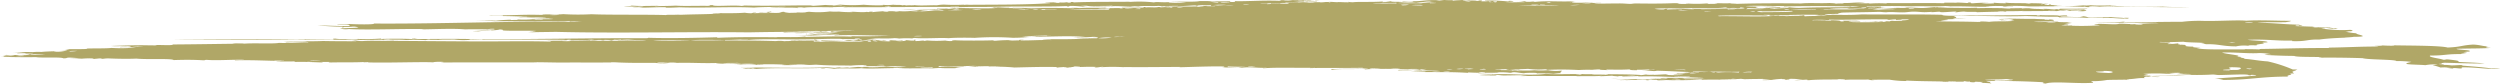 <svg xmlns="http://www.w3.org/2000/svg" width="537.084" height="17.963" viewBox="0 0 537.084 17.963">
  <path id="Pfad_1572" data-name="Pfad 1572" d="M402.256,574.546c2.351.052,5.492.094,7.178.047.951.222,5.407-.07,5.883.26,1.072.009.387-.175,1.571-.153.847.044,1.492.111,2.413.146a10.766,10.766,0,0,1,2.666.055c-.352,0-.238.053-.527.061a45.662,45.662,0,0,0-4.779.008c1.929,0,4.394.067,6.108-.01a4.989,4.989,0,0,1-.8-.029c.779.006.807-.069,1.587-.063.177.066-.74.1.275.09a9.755,9.755,0,0,1,1.052-.092c1.741.086,4.417.131,6.119.049,2.437.246,7.528-.084,8.013.316,2.138-.072,4.32-.087,6.384.049.5,0,.171-.1.785-.091,2.144.178,5.381-.09,7.969-.014-.153.12-2.664-.025-1.845.123,3.771-.124,6.888.113,9.848.1-.089.07-1.161.031-1.05.123.826-.009,2.626.043,3.72-.007.091.04.387.057.284.119,1.961-.073,3.671.055,5.86.11.356-.069-.7-.111-.016-.12l1.593,0c-.339.04-.335.112.284.119,2.265-.054,5.069.02,7.16-.1-.782.112.692.026.8.028.041,0-.036.059.006.06,4.054.136,12.2-.167,14.083,0-.458-.068,1.155-.193,2.115-.093.2.081-.519.061-.517.121,6.426-.065,13.487-.007,20.986-.037a2.654,2.654,0,0,1-.536-.029c3.52.033,5.018.116,7.978.046,2.657.046,7.623,0,9.035.014-.239-.017-1.524-.06-.808-.089,2.869.19,5.327.181,9.32.164a11.7,11.7,0,0,0,3.189-.005,8.471,8.471,0,0,0-1.585.062c-.341-.041-1.4,0-1.081-.118,1.357,0,5.591-.04,3.468.084,4.1-.115,5.386.1,9.035.014.694.289,5.645.042,5.339.2a20.69,20.69,0,0,1,3.464.054c-2.287.081-3.881.027-5.3.1a11.5,11.5,0,0,1,1.868.057,21.784,21.784,0,0,1,3.455-.006c-.06-.133,1.073-.02,1.326,0,.316-.1-.863-.022-.547-.12,1.729-.053,3.846-.011,5.591.081a6.446,6.446,0,0,0-1.055.062,24.209,24.209,0,0,0,3.446-.066c-.554-.017-1.741.04-1.864-.027,1.914-.055,3.31-.021,4.525.052-.35,0-1.924,0-1.06.032,1.239.027,1.6-.042,2.383-.064,2.7.213,4.633.133,7.467.2a26.6,26.6,0,0,1,3.174-.1c0,.042.135.066.279.089.089.079-1.029.026-.783.122,1.082.006,3.485-.047,5.061.081a23.486,23.486,0,0,1,4.257.053c-1.853.03-3.479.067-4.514.008-.277.1-5.481-.048-5.032.128a4.24,4.24,0,0,0-1.074-.088c-.378.048-1.2.092-1.835.183.1-.214-1.579.1-1.87-.086a5.094,5.094,0,0,0-1.053.092c-.718-.028-1.045-.1-1.875-.117-6.015.239-12.888-.018-18.857.063,1.343.027,3.029.013,3.736.113a10.988,10.988,0,0,0-1.593,0c.469.027,1.326.008,1.6.057-1.428.054-2.4-.1-2.928-.054,1.531.012-.057.113.015.12.526.05,1.323-.033,2.138.086.052-.057-.307-.066-.283-.12.545.008.532.08,1.077.089,3.66-.312,9.453-.039,13.789-.205.247.154,1.172.072,1.062,0a11.825,11.825,0,0,1,1.883.177c1.079-.2,4.337.012,5.829-.13,1.65.179,5.347-.035,7.172-.013-.208-.006-.311-.024-.273-.06a16.051,16.051,0,0,1,2.128.027,10.922,10.922,0,0,1-1.332-.028c1.935.211,4.969.039,7.721.107.406-.044,1.026-.065,1.58-.093.5.083,1.983.054,3.2.055a5.327,5.327,0,0,1,1.843-.124,42.2,42.2,0,0,0-5.6-.11c.916-.115-.559-.134.5-.211.781.166,5.007.04,6.123.079-.51-.011-1.146-.009-1.074-.088.8,0,2.264-.084,2.921-.005a13,13,0,0,1-1.86,0,15.055,15.055,0,0,0,2.153.207c.186-.093-.918-.035-.552-.149.269,0,.315-.025.529-.031.372.082,2.906.028,2.143.146a40.586,40.586,0,0,1,5.6.14c3.221-.075,5.753-.166,9.019-.106.052.045-.08.111.284.12.2-.067.917-.077,1.31-.122.093.1.718,0,.807.058-.374.008-.3.067-.519.091.614-.011,1.021,0,1.33.028.188-.093-.919-.035-.551-.149.661,0,.817-.049,1.321-.063,1.04.11,2.631-.089,4.521.023-.08.04-.372.057-.251.12.975-.012.921-.136,1.84-.154-.058.044-.431.052-.521.091a41.629,41.629,0,0,1,5.319.021c-.289-.006-.644-.048-.274-.059,4.3.05,7.969-.021,11.956-.021.03.033-.38.047.006.06,1.8-.029,10.972-.38,9.3-.017a2.825,2.825,0,0,1,.534.029,4.883,4.883,0,0,0-.791.032c.826.046,2.337-.048,3.444-.066.27.04.45.09.813.118,1.946-.213,3.317.112,5.316.021.091.079-1.027.026-.778.121,2.7-.25,7.323-.047,11.139-.139.1.08-1.492-.025-1.051.092,2.755-.088,7.95.007,11.416-.08-.8.093.986.04,1.079.118-2.312.2-4.826.027-7.946.194.152.043-.288.156.288.149.824-.28,4.142-.118,6.346-.221.121.047.839.025.549.119,2.043-.176,6.125-.14,9.292-.046.772-.133,2.6.016,3.976-.067a6.849,6.849,0,0,1-1.3.183c-.32-.079.8-.131-.281-.12-.32.221-3.783.078-4.495.158.683.006-.359.052.015.12,1.13-.085,2.168,0,3.174-.1.6.091,2.826.177,1.594,0,.93.172,3.046.03,4.013.172-2.895-.019-3.937.12-6.095.131,1.265.1,1.972.043,3.2.054.018.042-.116.066-.253.091,3.848.01,6.411-.025,9.323.164.036-.036-.06-.085.253-.09,1.719.12,4.886.062,6.65.047-.327,0-.631-.007-.54-.058a14.058,14.058,0,0,1,2.668.085c.612-.012.236-.132,1.046-.122.83.066,1.21.184,2.157.236-.851-.115,3.578-.184,2.4.026a30.543,30.543,0,0,1,3.731.083c.482-.055.88-.12,1.572-.152-.214-.287.341-.322.193-.541a9.741,9.741,0,0,1-2.935-.084,18.4,18.4,0,0,1-2.922.005c-1.787.192-4.307-.06-7.176-.018.133-.145-.891-.034-1.349-.148.958-.013,1.776-.041,2.649-.064-.37.094.059.116.556.179a9.8,9.8,0,0,1,2.125,0c.3-.126-1.127-.051-1.343-.117,1.021-.046,2.259-.068,3.17-.126a18.179,18.179,0,0,0,3.729.084c.536.068.536.079.021.149a67.557,67.557,0,0,1,7.176.018,30.849,30.849,0,0,1,3.719-.007,4.127,4.127,0,0,1-.809-.088c.818.02.774-.053,1.589-.033-.046.117,1,.107,1.615.147.246-.056-.809-.1-.018-.12,2.247.029,3.1.052,4.779-.038.244.1.032.183,1.619.177-.029-.052.045-.094.249-.12a11.235,11.235,0,0,1-1.328,0,36.757,36.757,0,0,0,3.976-.067c.39.025,1.031.022.813.118a5.559,5.559,0,0,0-1.074-.087c.346.138-1.013.142-1.841.153,1.73.009,2.8.332,3.473.114,2.64.068,4.43.188,7.21.287-.056.043-.428.052-.516.091,1.407.06,2.222-.157,2.4.026-1.3.006-2.854-.017-3.446.066a6.809,6.809,0,0,1,1.072.058c-1.181-.069-.232.116-2.382.064.229.114-.765.093-.774.182.642.046,1.773.037,2.143.116a29.933,29.933,0,0,1-4.525-.052,9.516,9.516,0,0,0,1.325-.033c-1.466.019.919-.108-.545-.089-.774.125-1.717.13-2.631.185.522-.122-1.2.083-1.607-.087-.453.029-.521.1-1.046.121-2.086-.187-6.114-.156-8.265-.2.4.035,1.193.024,1.081.118-.266,0-.314.025-.527.031-.835-.133-2.6.02-2.944-.145a20.58,20.58,0,0,1-2.128-.026c-.23.066.159.14-1.311.122.069-.061.709-.06.781-.121-2.095-.009-5.874.11-7.182-.048-3.4.468-8.909-.169-11.666.171-.009-.04-.47-.027-.539-.059q1.038.024.785-.092c-1.346.012-1.3,0-3.2-.054.417.165,2.475.138,3.226.264-.562.057-1.944.024-2.919.035.355.087,2.743.086,3.466.084a1.061,1.061,0,0,1,.519-.091c.37.006.695.083,1.077.089,1.777.025,4.352-.13,5.319.051a6.027,6.027,0,0,0-1.58.092c4.434-.074,7.177.01,12.217-.021.007.03-.207.036-.255.06,1.72-.07,3.637.039,5.565-.1-.057.043-.431.052-.52.091,1.109-.026,2-.076,2.907-.125-.552.073.9.1,1.085.178-.056-.065.206-.1.787-.091.592.042-.327.074.276.09,1.362-.039,2.912-.056,3.969-.128.022.055-1.349.1-.512.152,1.65-.159,6.143.051,7.716.076-.789-.035.815-.1,1.057-.032.344-.076-1.062-.092-.279-.119.372.117,2.112.028,2.4.085.428.106-.9.02-.785.092,1.088.066,2.339.113,3.738.143-2.476.135-7.41-.092-10.873.139a11.618,11.618,0,0,0,1.589-.033c.2.2.923.015,1.607.088-.638.243-2.854-.012-3.978.067.324,0,.631.007.54.059-.266,0-.312.025-.528.031a38.044,38.044,0,0,0-4.776.038c-1.3-.012-2.342-.214-3.474-.144a20.527,20.527,0,0,1,3.226.265c-.018.041-1.909.021-1.055.061,1.92-.1,2.645-.085,4.5-.1-.2-.047-1.3.01-1.075-.088a13.481,13.481,0,0,1,2.135.057c-.765.049.419.156.54.088-.722-.025.21-.11.517-.12a6.911,6.911,0,0,0,1.068.028c-.013.052.071.093.281.119.824,0,1.265-.039,1.851-.063,3.422.16,8.161-.171,11.416-.08-.163,0-.316.005-.262.031.551-.133,2.2-.033,2.108-.124a15.745,15.745,0,0,0,1.864.027c-.169-.052-1.261,0-1.336-.058a2.083,2.083,0,0,1,.521-.061,6.982,6.982,0,0,0,1.6,0q.395.045.807.089c1.651-.048,2.371-.039,3.977-.067.018.041-.114.066-.251.09a12.286,12.286,0,0,1,1.862.027c-.767.034-1.334.09-1.838.153a32.253,32.253,0,0,0,3.431-.156,8.184,8.184,0,0,1-1.327,0c.813-.029,1.52-.069,2.11-.123-.029.054.273.07.8.058-.576.077.33.165.829.209.16-.11-.592-.114-.562-.209,1.237.023.272-.048.791-.061,1.356-.016,1.523.106,2.672.115-.3.1-1.364.107-1.835.183,1.5.016,1.621-.118,2.9-.125-.02.075-.491.095.283.12,1.653-.188,5.064-.133,7.152-.163-.363-.073-.794.055-1.066-.028a7.424,7.424,0,0,1,.789-.062c.156.073,1.035.063.821.179,1.479-.109,3.109-.021,5.038-.069a3.166,3.166,0,0,0,1.347.118c-.327,0-.632-.008-.541-.059,1.116-.031,1.9-.032,3.715-.036a21.9,21.9,0,0,0,3.495.293c.583-.044-.345-.072.254-.09,2.739.142,4.4.125,8,.2-1.731.051,1.669.038.547.119,1.165-.067,3.272-.117,3.976-.067-.425.022-.449-.141-.015-.12a2.715,2.715,0,0,0,1.068.058c-.142.108.122.169.824.179.365-.019.024-.116.514-.121.828.047,1.036.024,1.6.057a3.729,3.729,0,0,0-.785.091c.88-.022.437.061.277.09.824.026,1.631.054,2.143.116-.026-.147-.7-.221-.047-.33a2.447,2.447,0,0,1-1.089-.208c3.917-.023,9.13.085,12.528.308-.5.1-.483.186.3.27,1.517-.57,6.693.075,10.075-.168.348-.167-.249-.183-.316-.36a16.548,16.548,0,0,0,3.42-.246c1.57-.056,2.247-.028,3.976-.067.035.037.089.071.539.06.72-.029-.714-.055-.287-.15,1.809-.023,2.214-.309,3.952-.247-.547-.163-.022-.262.22-.33a2.732,2.732,0,0,0,.8,0c-.428-.008.014-.042.528-.031-.562.049,1.358.225,1.606.088-.951-.057-2.631-.106-1.9-.267a6.477,6.477,0,0,1-1.607-.087c.308-.046.656-.086,1.047-.122-.247-.063-.75-.1-1.083-.148a34.632,34.632,0,0,1,5.583.02,13.58,13.58,0,0,1,3.176-.1,10.346,10.346,0,0,0-1.574.153,22.02,22.02,0,0,1,3.184-.036,86.94,86.94,0,0,1-8.734.256,79.279,79.279,0,0,0,8.222-.1c1.127.068,3.626.031,5.04-.068.619.019.723.1,1.345.117,2-.013,6.521-.3,6.382.049.952.045.147-.1.785-.091.469.026.932.054.819.148-2.553.273-6.2.425-8.942.676a6.7,6.7,0,0,1,1.9.267c5.9,0,7.957-.727,13.986-.715-.912-.279,1.563-.406.173-.66.463,0,.826-.008,1.06-.032-.322-.239-.794-.406.451-.571-.01-.05-.739-.015-.8-.058a2.077,2.077,0,0,0,1.039-.182c-.17-.042-1.023,0-1.072-.058a29.884,29.884,0,0,0-5.282-1.7c-2.108-.141-3.066-.416-5.125-.562.647-.121-1.306-.253-.585-.389a3.629,3.629,0,0,1-1.071-.058,3.474,3.474,0,0,0,1.055-.062c-1.293.029-.515-.137-.554-.149-.778-.231-2.984-.415-3.545-.684,2.832-.113,5.628.27,7.984.107a14.617,14.617,0,0,1,2.694.265,4.475,4.475,0,0,0-1.576.123c1.834.111,3.773.21,6.4.228.416.267,3.875.179,5.882.26,0,.06-.719.039-.515.121,2.838-.048,6.413.006,9.314.1,1.1.348,7.057.266,7.261.618a26.862,26.862,0,0,1,3.21.174c-.343.15-1.289.234-1,.452.707.162,2.927.147,4.019.263a9.132,9.132,0,0,1,2.642-.124c-.175.06-.8.07-1.048.122a14.434,14.434,0,0,1,1.667.507,10.435,10.435,0,0,1,2.4.086,8.207,8.207,0,0,0-1.329,0c.849,0,.8.109,1.613.117-.021-.2,1.055-.01,1.594,0,.757-.068-.147-.147.5-.241,3.321-.027,5.758.546,8.006.256-.346-.041-1.159-.027-1.864-.026-1.761-.253-4.1-.437-6.46-.619.076-.041.37-.058.249-.121-.919.018-1.405.083-2.379.094a8.837,8.837,0,0,0-1.873-.086c1.07-.14-.831-.129-.828-.239.855-.045.743-.059.508-.181.527,0,.324-.082,1.053-.062,2.387.068,5.141.164,8.258.166-1.167-.2-3.775-.231-5.627-.35.351-.268-.642-.347-2.2-.536-.865-.036-.19.1-1.055.061-.816-.3-3.36-.528-2.778-.895,3.3.017,3.219-.337,6.6-.311.035-.135,1.042-.162,1.291-.273a4.684,4.684,0,0,0-.813-.118,6.842,6.842,0,0,1,1.308-.153c.8-.4-2.666-.3-2.739-.595,2.31-.082,5.734-.042,7.414-.193-1.031-.023-1.475-.224-.573-.3-1.47-.093-1.68-.332-3.245-.414-2.612.154-2.441.5-5.491.639-1.78-.475-9.591-.4-12.026-.489.338.012.55.038.545.089-1.281.028-1.882-.024-2.665-.055.2.121-1.312.053-1.577.123.395.026.848.044.814.119-4.151-.01-6.419.178-10.6.228-.037.035.056.085-.255.09-5.647-.019-9.39.136-14.585.206-.035.036.058.085-.253.091-1.1-.053-2.508-.048-3.193-.055.206.006.308.025.271.06-4.113-.042-9.522.13-10.4-.312a1.9,1.9,0,0,0,.793-.032c-.772-.044-2.145-.139-1.366-.267-1.353.038-2.276-.137-1.627-.237-.091-.041-.386-.057-.282-.12a3.888,3.888,0,0,0-1.057.032c.007-.041-.135-.066-.277-.09.415,0,.921,0,.786-.061-1.793.029-.379-.134-1.091-.208a17.226,17.226,0,0,1-2.1.154c.605-.068-.106-.117-.029-.21a4.5,4.5,0,0,0,1.063,0c-.683,0-.441-.111-.817-.149-.463,0-.826.008-1.06.032.953-.11-1.373.006-.815-.148,1.769.076,3.255.022,5.039-.039.717.2,3.845.121,4.563.322-.311.015-.6.033-.787.061a8.511,8.511,0,0,1,1.081.148c2.889-.044,3.325.441,6.443.469a7.837,7.837,0,0,1,2.64-.125c-.026-.15.841-.114,1.846-.093-.621-.28,2.261-.316,1.256-.542a3.081,3.081,0,0,0,1.057-.032c-.2-.047-1.3.009-1.074-.088a6.487,6.487,0,0,1,1.056-.032c-.184-.314-3.257-.291-4.319-.5,4.151-.179,6.173.255,9.589.163,0,.04.01.08.015.12,3.224.1,3.1-.4,5.8-.341,1.358-.186,3.174-.322,5.526-.4-.242-.038,1.656-.093,1.836-.183,4.417-.009-.02-.567.692-.752a17.558,17.558,0,0,1-2.441-.355c.981-.006.763-.057.253-.091l1.063,0c-.093-.188.86-.2-.307-.3a29.336,29.336,0,0,1-6.149-.29,6.222,6.222,0,0,1,.787-.061c.212-.137-1.336-.068-1.353-.177,1.832.04,2.069.266,3.763.323-.228-.085.364-.079.247-.151-.5-.006-.582.035-1.057.032.512-.059-.547-.091-.557-.179-1.146.006-.986-.047-2.136-.086a9.168,9.168,0,0,1-1.855.033c1.667.009-.446-.081.778-.121-2.285-.045-2.953-.125-4.268-.113.876-.042,1.516-.11,1.563-.242a2.033,2.033,0,0,1-.809-.089c-3.386-.055-4.793-.356-8.823-.4,1.037-.166,3.472-.071,6.093-.13.422-.092,1.149-.15,1.022-.3-2.86.03-6.5-.2-9.568-.013-1.8-.184-5.94.108-9.028.045a30.877,30.877,0,0,0-4.757.189c-3.761-.01-7.7.091-12.472.111-.322-.077.8-.13-.281-.119-1.347.158-4.477.068-5.822.16,4.5.016,8.518.076,13.028.068.067.042.443.049.541.089-2.869-.058-6.624.393-6.088.16-.266.039-1.416-.077-2.4-.056-.616.269-2.759,0-4.51.038.091.079-1.027.026-.781.122.093.09,1.038.082,1.088.178a56.664,56.664,0,0,1-5.831.1c-.11-.043-.329-.05-.013-.09a9.656,9.656,0,0,1-2.4-.056,6.446,6.446,0,0,1,1.332.028c.523-.11-.058-.17-.824-.209a15.249,15.249,0,0,1,1.827-.243,6.8,6.8,0,0,1-1.073-.058,9.934,9.934,0,0,0,1.043-.152c-.981.038-2.22.017-3.464-.054.035.159-1.645.107-2.112.094a8.022,8.022,0,0,1,1.851-.063c-.512-.136,1.053-.043.779-.152-1.062-.043-3.924.335-5.3.069a38.25,38.25,0,0,0,4.225-.187c.791-.4-2.389-.276-4.043-.413-2.272.045-5.7-.121-7.442-.017a18.089,18.089,0,0,1,2.942.145c-.54.15-1.58-.072-1.851.063a13.128,13.128,0,0,1,2.137.087c-.35,0-.234.053-.521.06a7.518,7.518,0,0,1-2.155-.206c.1.094-.776-.075-.791.032a1.1,1.1,0,0,1,.551.149,9.406,9.406,0,0,1,2.413.146c-1.924.16-3.522-.008-5.024.188a14.3,14.3,0,0,0-2.4-.056c.475,0,.624.029.542.09-3.88-.122-6.105-.1-9.584-.134.951-.09,1.5-.045,2.646-.094a13.59,13.59,0,0,1-1.617-.147c.885-.064,1.615-.118,1.568-.213,1.464-.026,2.391-.136,3.976-.067a14.23,14.23,0,0,0-2.662-.025c0-.03-.218-.036-.274-.06,1.254-.164.672-.294.193-.541,5.448-.164,9.984.186,15.411,0,1.962.026,4.024.188,6.927.137-.1.073.5.065.285.15,2.337-.077,4.526.011,6.127.109.22-.206,2.255.062,3.185-.036.108.043.324.051.009.091,2.007-.193,3.412.187,5.858.079-1.139-.019.958-.165-1.084-.148-.354.069.7.112.018.12.047-.182-2.147-.141-2.964-.295a48.431,48.431,0,0,1-5.049.009,2.983,2.983,0,0,0-1.347-.147c1.079-.017-.192.106-.246.15-1.527.005-2.926-.088-4.266-.112.463-.141.422-.094,1.585-.063-.038-.112-.309-.085-.024-.18a10.069,10.069,0,0,0-1.846.093c.35-.2-3.062-.072-4.011-.173.06.065-.2.1-.784.091.1-.043.313-.051-.013-.09-5.083.014-9.717.121-14.339.056-1.535.1-6.057.2-5.861-.111-5.566-.151-11.231-.011-17.284-.089-1.99.152-4.521.126-6.368.071a3.756,3.756,0,0,1-1.058.032c-1.891-.143,1.323-.219,2.895-.215-1.376.014-.035-.2.229-.271,2.964-.081,5.372-.078,7.947-.163.691.01.813.088,1.607.087,1.1-.12,2.357.053,3.723.023.78-.017,1.327-.148,2.1-.154.865-.006,1.665.119,2.408.116.445,0,1.208-.055,1.585-.062a2.424,2.424,0,0,1-.257.06c.8,0,1.169-.086,1.846-.093.121,0,.212.086.279.089.97.049,2.125-.111,3.171-.125.779.085-.879.138.286.149a11.937,11.937,0,0,1,1.574-.153c.774.165,2.99-.019,2.677.146,1.8-.058,4.963-.136,6.623-.132-.308,0-.295-.047-.279-.089,1.994,0,2.645-.005,3.711-.067.006.03-.209.036-.257.061,3-.023,5.558-.048,7.439-.014.26-.04.426-.091.781-.121a3.709,3.709,0,0,0,1.323-.032c.543.055.335.175,1.081.118-.917-.083,1.034-.1,1.576-.123.013.06.729.037.549.119.089.069-.764.035-.787.092,1.749-.012,1.728-.1,1.827-.244-.641-.047-1.708-.044-2.4-.085a22.3,22.3,0,0,1-3.982.007c.35,0,.234-.053.523-.061.046.035-.036.085.279.089a43.8,43.8,0,0,1,5.3-.069c-.638-.117.489-.093.5-.211-2.1,0-4.209.019-6.11.011.843.056-.768.09-1.046.121-.517-.042-2.033-.126-2.4-.085.313,0,.3.047.279.089-1.13-.131-2.741-.074-4.266-.112,1.669.013.891-.059,2.113-.094a15.164,15.164,0,0,0-2.653.035l-.013-.09c-2.483.1-6.387-.087-9.56.017-.046-.036.032-.086-.279-.09-2.767.116-6.862-.079-8.23.044-.121-.112,1.189-.157,1.849-.093a8.15,8.15,0,0,0-2.4-.026c.041,0-.052-.059-.009-.06-1.048.034-1.5.169-2.631.185-1.438.02-1.864-.136-3.732-.084.577.14-1.957.012-2.644.095,2.865.011-3.182.147-3.2-.054.884.008,1-.069,1.585-.093-1.457.015-.778-.03-1.085-.148-1.172.035-1.328-.049-2.134-.056a15.339,15.339,0,0,0,1.614.146c-.366,0-.578.016-.79.032a5.353,5.353,0,0,0-1.606-.057c.016-.053-.07-.093-.281-.12,4.269-.077,5.828-.127,9.829-.017,2.381-.095,4.935.094,7.431-.073.035.057.88.019.807.089,3.292-.093,6.877.212,9.565-.017a10.4,10.4,0,0,1-1.868-.057c.828.007,4.551-.1,3.736.114.633-.02,1.206-.045,2.119-.034.392-.127-1.375,0-1.339-.088a42.575,42.575,0,0,1,4.793.082c4.845-.014,8.512-.063,11.7.1.142-.155.538.069,1.072.058.673-.039-.266-.146.244-.15.266,0,.314-.025.53-.031a13.247,13.247,0,0,1,1.6.087,23.631,23.631,0,0,1,2.649-.064c.232.225,2.138.078,3.2.084,4.354.024,10.116.117,13.564.1-2.716-.08-3.611-.005-5.866-.139-3.15.126-7.165-.045-10.628-.012.03-.075-.431-.092-.552-.149.307-.045,1-.048,1.315-.092-1.034-.063-3.844.127-5.587-.05a6.734,6.734,0,0,1-1.591.032,50.863,50.863,0,0,1-6.354.162c.052-.057,2.415-.008,1.587-.063a5.485,5.485,0,0,1-1.607-.087,14.165,14.165,0,0,0,1.591-.033c-.854-.043-2.577.016-2.151-.176-1.118-.021.376.113-.781.121a2.055,2.055,0,0,0-.536-.029c-.357-.138.465-.146.77-.211-1.2-.078-1.254.045-1.317.092-.836-.079.681-.115-.026-.18-1.141-.048-2.352-.061-2.93-.055a2.34,2.34,0,0,1,.539.059,8.186,8.186,0,0,1-1.328,0,4.818,4.818,0,0,0,.793-.031c-1.493-.079-3.9,0-4.8-.142-.644.041.491.09-.249.121a23.088,23.088,0,0,1-2.408-.116c-.139.044.333.155-.244.15a10.359,10.359,0,0,1-2.4-.085c.279-.023,2.021-.031,1.321-.063a31.363,31.363,0,0,0-3.172.126c-1.073-.034.171-.162-.821-.179-.366.019-.024.116-.515.121-.361-.054-3.178-.176-1.866-.056-1.126-.026-1.344-.021-2.927-.025-.039.044.11.11-.249.12-4.46-.1-8.289.041-12.228-.039-.1.052.4.077.012.09a26.521,26.521,0,0,0-3.716.037c-.015-.041.116-.066.255-.091-1.083.057-2.488-.007-3.462-.053a16.211,16.211,0,0,0,2.362-.215c-1.838.021-2.614.271-4.753.219-.356.069.7.111.019.12a8.756,8.756,0,0,0-1.593.033c0-.1-.795-.111-1.348-.148-2.1.115-4.16-.085-6.1.1-4.238-.074-10.425-.037-13.8.085-.246-.073-1.487-.03-1.35-.148-1.5.113-2.373-.071-3.445.066.326,0,.631.008.54.059-.633.027-.7.021-1.855.034-.033-.048.022-.1-.545-.09a26.952,26.952,0,0,1-4.253-.022c-.071.059.368.059.545.089a16.574,16.574,0,0,1-3.206-.115,9.472,9.472,0,0,0,1.333.028,2.45,2.45,0,0,1-.544-.089c-2.87.177-6.88.128-8.754.1-.689-.008-1.009.1-1.317.093-.83-.005-1.5-.137-2.931-.085.264-.01-.375,0-1.064,0-.264,0-3.038.069-3.727-.054-.123-.075,2.069-.045,1.315-.092-.953.012-1.273.048-2.126,0,.227.155-1.375.127-1.851.063a21.363,21.363,0,0,0,2.371-.154c-1.64.05-4.707.186-4.528-.082a1.4,1.4,0,0,1-.532,0c1.072-.077.632-.141,1.565-.213-3.392.264-6.22-.155-9.267.226-.069-.057.29-.066.249-.12-.826,0-.746.095-1.853.063.052-.057-.308-.066-.283-.12-.69.013-1.455.018-1.851.064a5.367,5.367,0,0,1,1.881.146c-1.778-.042-2.625.1-4.26-.052,1.066.028.787-.091,1.853-.063-.268-.071-.112-.19-1.088-.178-.038.044.11.11-.25.12a37.041,37.041,0,0,0-4.807-.172c-.269.113.672.085.558.179-.318-.033-.943-.032-1.6-.027.545-.074.37-.064.24-.18-.856-.025-.35.1-1.051.092.019-.114-1.405-.06-1.613-.148-1.15.1-1.5.02-1.338-.057-1,.084-1.4.056-2.1.153-.449-.058.02-.038-.016-.12a13.739,13.739,0,0,1-1.863-.026c-.4.034-.64.087-1.044.122-.482-.06-1.084-.018-.279-.09-2.932-.055-3.868.288-5.285.219-.143.222-1.374.137-2.381.064-.355.07.7.112.015.121a19.3,19.3,0,0,0-2.393-.026c-.24-.1.406-.094.51-.151-.584.05-1.44,0-1.59.033a4.131,4.131,0,0,1,.811.088c-.627,0-.776.053-1.591.033l-.013-.09c-2.226.168-5.383.023-6.354.161a5.553,5.553,0,0,1-1.075-.088c-.006.041.133.066.277.089-.649.07-3.8-.155-2.125,0-1.259-.01-1.648-.127-2.4-.056.62.008.631.08.013.09.375-.044.191-.095-.545-.089a12.906,12.906,0,0,1-1.316.092c.7-.082-1.23-.052-1.6-.026a2.568,2.568,0,0,1,.535.029,22.18,22.18,0,0,1-2.39,0c.158-.042,1.023-.007,1.055-.062a20.549,20.549,0,0,0-2.119.064c-.433-.179-2.628.138-2.932-.085,2.143.111,3.477-.275,4.778-.039.026-.169.932-.069,2.108-.124-.317-.094.407-.073.513-.12-1.228-.022-.753.034-1.053.062-.253-.032-.98-.008-.809-.089a4.693,4.693,0,0,0,.793-.032,7.266,7.266,0,0,1-1.872-.086c-1.384.072-2.37-.011-5.31.039-.49.054.376.092-.514.121-3.473-.131-6.6.139-9.288.076-.532.092.512.172-.772.182-.664-.041-.484-.1-.292-.18-2.421.123-4.017-.056-6.644-.018-1.066.257-4.748.015-6.348.221a25.4,25.4,0,0,1,3.461.054c-.984.111-4.1.15-3.728-.054-1.441.11-2.715-.118-3.179.066a28.6,28.6,0,0,0-5.061-.111,5.6,5.6,0,0,0-1.068-.028c-3.514.028-7.847-.01-11.139.139-.035-.047.021-.1-.545-.089-.019.077-.028.155-.776.152-.18-.066.738-.1-.278-.09a5,5,0,0,1-1.324.032c-.582.044.344.073-.253.091a6.763,6.763,0,0,1-1.071-.058c.018-.048.672-.025.519-.091-.966.066-1.2.04-2.378.094-.035.1.9,0,1.077.118-5.664.388-12.566.294-18.548.363-.3-.077,1.639-.051.785-.092a38.212,38.212,0,0,1-5.042.039,9.73,9.73,0,0,0-1.576.153c-.949-.074-3.686.14-4.786-.052-.139.111-1.308-.009-1.849.093-.043-.11-.5-.086-.8-.028-.143-.173-1.467-.039-1.881-.147a9.168,9.168,0,0,1-2.121.034c-.582.044.344.072-.253.09a34.9,34.9,0,0,1-4-.113,32.322,32.322,0,0,1-5.053-.021,13.938,13.938,0,0,1-3.18.066c-.964.081-2,.154-3.157.215.132-.044.383-.076.512-.121-4.9-.024-8.769.153-14.875.026.021.052-.195.078-.521.091-1.835-.224-6.036.193-6.133-.169-1.347,0-.1.1-1.04.152-3.044-.027-5.226.078-6.914-.048-1.656.086-2.43.055-4.5.128-.091-.069.763-.035.785-.091-2.55.02-3.87.1-5.852-.05.119.141-1.393.1-1.563.212a28.428,28.428,0,0,1,4.008.173c-1.144.06-1.66-.108-2.13-.026,2.619.2,4.09-.033,7.174-.012.015.041-.117.066-.255.09,1.044.052,2.222-.023,3.177-.066,5.072.186,11.136-.17,15.952.063,1.548-.139,4.413-.132,6.886-.162-.406.142-3.048.04-3.427.186,1.312,0,6.585-.1,5.859.109-.007-.079-.171-.176.508-.181.72-.023.543.059,1.07.059.467-.17,4.863-.083,6.365-.072-.205-.006-.309-.024-.272-.059.5.056,2.244-.115,3.187-.006a3.44,3.44,0,0,0-1.053.062,19.907,19.907,0,0,0,2.112-.094c.091.07-.761.035-.785.092,2.237-.044,6.25.017,8.23-.045.316-.1-.863-.021-.547-.119a9.644,9.644,0,0,1,1.332.028c-.056.043-.43.051-.518.091,4.085.009,8.05-.056,13.015-.023.683.138,3.873-.035,5.314-.009,1.9.034,5.018-.043,7.695-.074,4.263-.049,8.633.047,12.207-.111.032.047-.023.1.545.089.039-.045-.111-.11.249-.12a18.684,18.684,0,0,1,2.679.175c.262-.06.65-.107,1.044-.152a10.956,10.956,0,0,1-1.593,0,10.261,10.261,0,0,1,1.319-.063,8.813,8.813,0,0,0,2.143.117,2.94,2.94,0,0,0-.792.061c1.2-.1,3.087.063,4.246-.037-1.39-.047-1.821-.016-2.932-.085,1.378-.024,1.7,0,2.912-.065.261.055-.783.1.015.12,1.237-.129,3.337.2,5.057.051-.537.027-1.47-.045-.8-.059s.828.046,1.336.058c.992-.207,2.953-.023,4.233-.127a2.755,2.755,0,0,1,.815.118c.433-.1,2.889-.135,3.435-.126.143.094-1.215.025-1.314.093,2.665-.025,3.544-.13,4.756-.189.61-.01.3.086.809.089-.45-.13,1.557-.162,2.9-.185-.076.105.007.154-.242.18a11.34,11.34,0,0,0-1.59.033c.769.057-.773.11-.771.181-.554-.016-.568-.046-.279-.089-1.957.073-4.413,0-6.368.07.035-.035.465-.068-.01-.089.426.105-.9.02-.787.091.769.058-.6.129-1.04.152.29-.044.275-.074-.279-.089-.582.185-2-.017-2.645.094-.621-.043.507-.1-.544-.089.007.04.013.08.017.12-.956.016-3.729.033-4.51.038-.672-.014.761.147-.515.121.169-.137-2.933.062-3.209-.145-2.451.1-3.469-.038-5.564.1a9.361,9.361,0,0,0-1.863-.026c.428-.023,1.161.057.536.059-3.924-.13-9.152-.038-13.3-.1a2.216,2.216,0,0,1,.537.059l-1.061,0c-.018-.042.114-.066.253-.091-.914.077-2.309-.108-2.929-.055.763.034-.426.036-.532,0-.169.083-.039.069-.781.122a8.062,8.062,0,0,1,1.068.028c-2.257.127-5.583-.005-7.976-.016-.826.056.91.1.021.15-.839-.108-2.034.148-2.389,0,.213-.076,2.727-.054,1.568-.183a21.313,21.313,0,0,1-3.7.156c.268.3-3.338.167-4.473.309a25.4,25.4,0,0,0-3.461-.054,28.084,28.084,0,0,1,4.288.262,4.642,4.642,0,0,0-.792.032c1.5.046.93-.135,2.376-.095.017-.113-1.559-.041-1.615-.147,2.123-.019,4.047-.038,5.584.021-.858-.026-.352.1-1.051.091a10.683,10.683,0,0,0-1.6-.027,24.19,24.19,0,0,1-5.032.129,13.8,13.8,0,0,1-2.657.005c.723.025-.208.11-.512.12,0-.137-2.722-.094-1.326.033-1.1,0-1.322-.072-1.344-.118-.835.067-1.734.126-2.361.214.021-.075.493-.094-.284-.119-.637.041-.157.06-.518.091-.209-.007-.314-.025-.274-.06-.934.217-3.219-.1-3.719.006.324,0,.631.009.539.06a22.827,22.827,0,0,1-2.939-.115,10.378,10.378,0,0,1-1.861-.027,19.189,19.189,0,0,1-4.508.068,12.246,12.246,0,0,1-2.648.065c-.316.158,1.8.034,2.14.116-.748.075-2.9,0-3.71.066-.672-.082-1.163-.139-1.1-.238-.707.021-.781.112-1.306.153a4.984,4.984,0,0,1,.8.028c-.947.112-3.009.068-2.938-.115.653.028.86-.136.515-.121-.359.129-2.108.1-2.627.215,1.193.042.8-.089,1.85-.063.35.093-.246.123.556.179-1.613-.014-2.354-.006-3.451.036,0-.06.722-.039.517-.121-.992-.03-.509.1-1.046.122a7.98,7.98,0,0,1-1.345-.118c-2.205.165-3.82.082-6.894.1-.358.133,1.591,0,1.608.087-2.938.168-6.036.141-9,.286.056-.042.43-.051.516-.091-1.587.138-2.77-.012-3.17.126-3.9-.138-12.459-.014-15.966-.182a55.2,55.2,0,0,1-6.114-.019c-1.034.121-3.626,0-4.5.1.409.007.046.05-.258.061-4.223-.121-6.272.167-11.148.08.164.153,3.392-.05,2.949.174,2.636.017,3.429.116,5.859.11a4.855,4.855,0,0,0-.8.031,2.746,2.746,0,0,1,.538.029,13.359,13.359,0,0,0-2.379.095c1.9-.028,4.389-.06,6.116.049-.482.134-3.952-.01-4.242.067,1.648.052,3.133.123,5.068.142-.847.1.8.009.549.119-1.172.079-1.831.008-2.653.034.319-.009.93.085.279.09-.848-.04-.891-.005-1.86,0-.048-.04,1.066-.092.249-.12a20.831,20.831,0,0,1-3.712.066c-.05.057.309.066.283.119-.655,0-1.281,0-1.589.034l-.013-.091c-1.6.064-2.368.117-3.159.216a45.046,45.046,0,0,0-4.512.038,38.122,38.122,0,0,1,4.261.082c3.589-.017,7.833.037,10.1-.017,1.45-.035,3.517.045,4.786.022a28.44,28.44,0,0,1,3.993.052c-.815-.061-1.795.054-2.662-.025-.582.044.346.073-.253.09-13.115-.169-27.443.466-41.93.374.141.271-3.968.17-5.3.1-.657.168-2.389-.011-2.641.125.656.066,2.52-.009,2.674.115-.146.053.345.176-.241.181-3.219.06-5.1-.185-6.648-.049,1.675-.007,3.025.218,5.6.2-.377.005-.345.246.02.151-.307-.207,1.232-.038,1.84-.154a2.958,2.958,0,0,1,1.354.178c-.781.131-2.986.107-3.956.217a4.532,4.532,0,0,0,1.875.116c4.078.229,10.943-.063,15.411,0,.528,0,.348.081,1.069.058,2.351-.035,6.183-.2,8.5.015,1.646-.053,3.022-.018,4.781-.008a4.76,4.76,0,0,1,1.584-.093c-.434.06.03.038.018.12-.692.012-1.458.018-1.853.063.34.041,1.4,0,1.078.118-1.785,0-2.369.135-3.963.157a10.8,10.8,0,0,0,1.337.058c1.112-.174,3.916-.162,4.462-.4.6.025,1,.154.56.209,2.051.154,5.122,0,7.188.107.022.111-.97.111-1.3.183,1.924.013-.272.08-.246.15,1.408-.1,3.9-.085,5.829-.13,13.352.338,28.716-.055,41.465.107,3.777-.083,7.779-.1,10.341-.138a56.427,56.427,0,0,1,6.095-.131c.852-.08,4.805-.085,6.1-.1-1.648,0,.091.041.279.089a26.559,26.559,0,0,0-4.233.128c-.318-.014-.608-.031-.806-.059a2.542,2.542,0,0,0,.527-.031c-1.751-.04.4.194-1.033.212-.217-.159-1.851.033-1.62-.177.832-.017,1.1.069,1.323-.032-2.382-.01-4.6.036-5.835.07.925.1,2.769-.04,3.985-.007.279.039.276.11.553.149,1.408.071,2.692-.031,3.468.113-3.634.108-2.895-.094-5.323-.08.147,0,.3.024,0,.03-1.693.028-2.474-.019-3.98.037-.608-.043-2.447-.231-2.391,0a13.136,13.136,0,0,1,2.668.086c2.289.053,3.572-.182,5.038-.069a13.64,13.64,0,0,0-2.37.154c1.148.017.846-.124,2.112-.094-.056.043-.431.052-.517.091a26.2,26.2,0,0,1,3.987.023c-2.207.057-4.188.075-5.829.13.017-.042-.074-.114-.271-.059l.007.06c2.4.126,3.421-.126,5.059.081-1.2-.017-2.257.085-3.186.006a27.7,27.7,0,0,1-4.495.157c3.693.209,6.518-.159,9.8-.2.244.108-1.851.11-.768.212,3.63-.181,8.626.087,11.964.069-3.147.112-5.907.162-8.489.1-.829-.007.688.086-.252.091-2.16-.106-6.51,0-9.818.077.1-.043.309-.051-.013-.09-1.585.221-4.637.057-6.358.131a2.625,2.625,0,0,1,.534.03c-3.952-.063-9.266-.057-13,.112,0-.04-.01-.08-.015-.12-4.086.122-10.159.262-14.864.116.057.066-.205.1-.785.092-11.556-.061-24.822.271-35.58.182.419,0,.921-.006.806.058-4.977-.159-9.279-.081-13.827-.065-.574-.045-.83-.127-1.35-.178.015.13.4.068.56.209-2.071-.129-4.949-.115-7.18-.047l-.013-.09a44.794,44.794,0,0,1-5.306.069c.311,0,.3.047.279.089a13.734,13.734,0,0,1-2.667-.055,10.964,10.964,0,0,1-2.135-.086c-1.014.028.052.146-.508.181-10.1-.12-23.924-.057-35.068.031,9.1.023,18.215.073,27.629-.048-.037.085,1.731-.039,1.338.087,5.13-.111,11.858.126,16.736-.029.047.035-.035.086.276.09-.231-.114.551-.117,1.042-.152.566.132,2.475-.006,3.74.143a38.463,38.463,0,0,1,4.252.023,2.693,2.693,0,0,1,.782-.122c.169.111,1.3-.013,1.871.087.763-.135,2.177-.056,3.442-.1a15.173,15.173,0,0,0,3.2.085c.581-.045-.344-.073.252-.091,6.785.067,13.32-.02,20.739.084a2.621,2.621,0,0,0-.528.03c.819.022.5-.083,1.319-.061-.013.081.452.059.015.119,1.258-.062,2.921,0,4.255.023.292-.1-.424-.072-.545-.119.64.011.567-.056,1.323-.032,0,.059-.72.039-.516.12,1.243.038.878-.1,2.116-.063-.138.143,1.345.03,2.143.116.512-.112.622-.114.506-.181a7.283,7.283,0,0,0,1.589-.032l.013.089a16.968,16.968,0,0,1,2.923-.005c-1.161-.034-2.274.127-3.72.007.143.243,5.236-.057,6.135.169-5.887.048-10.381.005-16.472,0-.1.052.4.076.013.09a14.343,14.343,0,0,1-1.6-.027c.3-.075,1.116.071,1.055-.062-1.334-.011-3.831.014-4.512.038.528,0,1.72.08.817.148-4.714-.133-10.419-.025-14.617-.034-6.091-.014-12.224-.078-18.882-.117,0-.02,0-.04-.005-.06-2.464.144-4.663-.058-6.629.1a6.68,6.68,0,0,1-1.616-.148,14.346,14.346,0,0,0-1.589.033,4.667,4.667,0,0,1,1.881.147c-1.481.015-5.4,0-7.182-.047-2.467.116-6.306.024-8.483.135,1.546.086,5.055-.122,5.338.17-1.684-.068-2.951.139-4.776.039.078.1-.521.1-1.585.062-1.209.242-5.276,0-7.42.163-.621-.07-1.506-.109-2.411-.146-.151.1.962.04.284.12a14.253,14.253,0,0,1,1.6.027c-5.732.064-9.866.145-14.853.176.071.281-2.861.059-3.7.127,1.211.136-2.2.029-3.185.035-2.411.014-5.044.107-6.356.161,1.225.141,2.667-.06,4.254.023-.078.07-.253.13-.776.151-.218-.05-1.781,0-1.58.093,1.464-.042,2.211,0,3.461.054a34.224,34.224,0,0,1-5.3.1c-1.133.135-3.051.077-5.3.13.482.163-2.017.118-3.7.126a7.43,7.43,0,0,1-2.093.244c.688.058,1.217-.034,1.6.027a8.575,8.575,0,0,1-2.882.275c.056-.043.428-.051.516-.091-1.376.019-2.933.1-3.167.156a11.419,11.419,0,0,0-1.855.033,37.626,37.626,0,0,0-4.238.1,18.281,18.281,0,0,1,2.672.116c-1,.083-1.758-.079-1.855.033.771.083,3.367-.047,3.47.114l-1.6,0c-.015.091,1.4.082.558.179a9.359,9.359,0,0,0,1.325-.033c-.582.007-.851-.023-.81-.088.679,0,2.123.013,3.191.024-1.856.185-6.275.185-8.48.165a2.753,2.753,0,0,1-.776.152c1.233,0,2.458,0,1.055-.062a6.98,6.98,0,0,1,1.609.117,31.7,31.7,0,0,1-3.187.006C402.659,574.416,403.041,574.468,402.256,574.546Zm136.418-10.771a4.2,4.2,0,0,1,1.329,0A6.754,6.754,0,0,1,538.674,563.775Zm41.684-.253c.361-.013,1.49-.056,2.378-.094-.139.024-.272.05-.255.091a10.2,10.2,0,0,0-1.587.062C580.606,563.574,580.708,563.522,580.358,563.522ZM682.5,562.443c-.008.052.208.078.539.089a5.115,5.115,0,0,1-1.318.063c.454-.062-.205-.059.251-.121-.5-.012-1.6.044-1.338-.057C680.989,562.457,681.8,562.444,682.5,562.443Zm158.378,4.044c.056-.078.465.04,1.065,0l.013.09c-.553.013-.7-.02-1.068-.029C841.053,566.52,841.209,566.492,840.883,566.487Zm26.028,11.505c1.256.054,2.869-.118,3.191.025A16.1,16.1,0,0,1,866.911,577.992ZM612.17,576.548c1.322-.033,2.577-.047,4.249-.007C615.043,576.614,613.6,576.593,612.17,576.548Zm-207.018-2.187c0-.06.722-.04.516-.122.837-.016.945.053,1.862.027a4.879,4.879,0,0,1-.791.032c-.037.035.067.053.272.059A12.643,12.643,0,0,1,405.152,574.361Zm11.283-1.04a12.655,12.655,0,0,1,1.851-.064,9.168,9.168,0,0,1-1.576.123C416.746,573.345,416.641,573.327,416.435,573.321Zm13.69-.925a8.741,8.741,0,0,1,2.391,0C431.427,572.365,431.442,572.4,430.125,572.4Zm30.694,2.947c-1.031-.046,2.143-.131,1.859,0C462.259,575.332,461.193,575.308,460.819,575.343Zm6.927.138c-.24-.061,1.343-.062.519-.091a12.582,12.582,0,0,1,2.4.026C469.292,575.394,468.648,575.452,467.746,575.481Zm52.042-9.932a10.669,10.669,0,0,1,2.121-.034A13.036,13.036,0,0,1,519.789,565.549Zm11.636,5.41c-.115-.127,1.15-.028,1.589-.033A6.358,6.358,0,0,1,531.425,570.959Zm31.068-.144c.26.117-1.4.024-1.581.092.188.04.708-.016,1.331.028,2.672-.311,7.784-.108,11.673-.14,3.189-.027,5.906-.167,8.217-.135.179.03.617.03.546.089.908-.083,2,.016,3.189-.005.374.1-.3.076,1.068.058-.488.058-.017.075.022.15a2.023,2.023,0,0,1-.809-.089,6.822,6.822,0,0,0-1.042.152c-.53-.02-.621-.09-1.081-.118-.538.01-.509.082-1.049.092.544.1,2.491.005,3.208.144-1.308.02-1.621-.075-2.93-.055.638.048,1.615.056,2.4.086,2.27-.111,1.935-.4,4.458-.428a11.32,11.32,0,0,0-1.607-.087c1.955-.15,3.932.024,5.3-.129a6.768,6.768,0,0,1,1.074.088,18.461,18.461,0,0,1,2.651-.035c.5,0,.173-.1.787-.091,1.788.191,5.349-.09,7.18.047,1.295-.137,4.467-.114,5.569-.07a62.213,62.213,0,0,1,8.235-.014c2.045-.017,1.824-.094,3.708-.1-.57-.007-1.661-.108-1.868-.056a16.351,16.351,0,0,1,3.174-.1,4.86,4.86,0,0,1-.527.031c2.691.047,8.073-.3,11.169.071-1.1,0-2.049.011-2.647.064a36.82,36.82,0,0,0,3.972-.1,5.117,5.117,0,0,1,1.341.088c-.082.07-.151.141-1.046.122-.1.072,1.206-.019.808.088-1.72.008-2.743-.066-4.524-.052.605.061,1.73.085,3.468.084-3.85.166-6.339.2-10.609.139.042.137,1.621.095,1.886.207-2.824-.06-4.712.128-6.63.071a.571.571,0,0,1-.01-.06c-.133-.064.37-.058.788-.061-.482-.089-1.412.019-1.045.122-.875,0-1.316.053-2.387.034a5.122,5.122,0,0,1,1.319-.062,29.517,29.517,0,0,0-3.972.1c-.938.048-.175-.1-.808-.088-1.034.061-6.743.089-7.974-.016-.683.04-.826.063-.512.151a5.159,5.159,0,0,1-1.606-.087,25.9,25.9,0,0,1-3.987-.023c-.942,0,.577.1-.255.09-.677,0-.327-.022-.273-.059-.995,0-.786.13-2.112.093.212-.075.324-.161.227-.27-.583,0-.1.127-.239.18-1.135.031-1.036-.082-1.872-.087.4.13-1.326.339-2.108.124a12.537,12.537,0,0,1,1.6.057c-.039-.074-.51-.092-.022-.15a18.939,18.939,0,0,1-2.661-.025c-.1.07-.733.161.038.27-.845-.044-1.874-.066-2.673-.116a7.424,7.424,0,0,1,1.586-.062c.465-.008-.413-.111-.551-.149-.6.017.329.046-.255.09-.622-.008-1-.045-1.862-.026-.451-.059.018-.039-.017-.121a18.877,18.877,0,0,1-2.621.275,3.128,3.128,0,0,0,.807.059c-2.91.257-7.247-.094-9.552.107a4.422,4.422,0,0,0-1.332-.028c-.534-.155.594-.206,1.557-.273.121.063-.171.08-.249.121a47.754,47.754,0,0,0,5.048-.009c-2.376.011-3.9-.106-5.861-.11.281-.1.112-.08-.285-.149-.906.03.733.171-.237.21-.409-.084-2.219.06-3.462-.054-.372.011-.015.053.272.059-.423.077-.974-.087-1.866-.056.2.027.491.044.8.058-.161.09-.57-.027-1.063,0a2.688,2.688,0,0,0,.537.029c-.085.08-1.349.03-1.581.093a6.518,6.518,0,0,0-1.865-.027c-3.493-.13-7.311-.132-10.913-.131,0-.03-.007-.06-.011-.09-2.546.118-4.881.054-7.429.073,1.86-.226,5.1-.064,7.957-.1C559.561,570.89,560.835,570.768,562.493,570.815Zm-20.431.215c1.759-.228,5.327-.037,7.958-.1C548.327,571.113,544.161,571.017,542.062,571.03Zm15.021,4.895c.843-.13,1.891-.053,3.44-.1A25.6,25.6,0,0,1,557.083,575.925Zm28.243-5.24c-.091-.08.352-.1,1.047-.092,0,.03.01.06.014.09Zm2.706,6.175c.576-.084,1.895,0,2.658,0C590.219,576.928,588.613,576.876,588.032,576.86Zm.269-5.79c.772,0,.651.168.294.209C587.583,571.253,588.385,571.159,588.3,571.07Zm.8.028a4.826,4.826,0,0,1,.793-.031c-.208.085.384.077.287.149A5.309,5.309,0,0,1,589.1,571.1Zm.984,5.219c.2-.068,1.766-.1,1.6.027C590.874,576.367,590.711,576.315,590.085,576.317Zm8.277.315a15.571,15.571,0,0,0,1.862,0C600.88,576.662,598.2,576.817,598.362,576.632Zm-.366-6.54a8.834,8.834,0,0,1,1.856-.033A9.5,9.5,0,0,1,598,570.092Zm1.467,6.808c-.048-.123,2.078-.009,2.38-.094.932.007-.462.134.281.12C601.477,576.946,600.373,576.912,599.464,576.9Zm3.072-12.456c.069-.062.711-.06.78-.122a5.016,5.016,0,0,0,1.07.058A10.063,10.063,0,0,1,602.536,564.444Zm2.666.055c1.157-.013,2.136-.074,3.449-.036A28.993,28.993,0,0,1,605.2,564.5Zm.692-.751c.69.063,1.5-.03,1.864.026C607.934,563.884,605.485,563.858,605.893,563.748Zm.357.659a5.345,5.345,0,0,1,1.585-.063A8.721,8.721,0,0,1,606.25,564.407Zm4.255.023a12.165,12.165,0,0,1,2.116-.064,9.379,9.379,0,0,1-1.323.032,9.655,9.655,0,0,0,1.332.028A13.335,13.335,0,0,1,610.505,564.43Zm8.741-.2c.231-.148,2.147,0,2.647-.064C621.3,564.288,620.381,564.186,619.246,564.234Zm1.081.119a19.8,19.8,0,0,1,2.388-.005c.115.072-1.212-.014-.784.092C621.512,564.4,620.887,564.378,620.327,564.353Zm1.589,5.787c2.138-.13,3.2-.135,5.554-.189-.1.058-1.215,0-.781.121C624.759,570.058,623.616,570.129,621.916,570.14Zm.252-5.911a18.329,18.329,0,0,1,3.453-.006C624.679,564.149,623.268,564.228,622.168,564.229Zm1.361.238a3.881,3.881,0,0,1,1.317-.093A4.741,4.741,0,0,1,623.529,564.467Zm1.311-.123c.911-.049,2.6-.018,3.981-.036-.517.154-2.668-.027-2.636.154-.553.014-.7-.019-1.067-.028C625.559,564.405,626.035,564.322,624.841,564.344Zm7.533,12.289c-.285-.1.82-.048,1.319-.062C633.9,576.674,632.777,576.68,632.374,576.633Zm-.886-12.27c2.041-.06,4.78-.022,7.956-.1-.225-.128-1.282.03-1.868-.057a17,17,0,0,1,2.382-.064c.545.109-.363.149.037.27C636.742,564.4,634.506,564.486,631.487,564.363Zm6.16,6.17a12.785,12.785,0,0,1,2.906-.125A14.054,14.054,0,0,1,637.647,570.533Zm3.422-.246c.006-.15,4.175-.011,1.057-.032C641.894,570.279,641.532,570.288,641.069,570.287Zm2.351-6.095c-.229-.114,1.25-.04,1.85-.063A12.252,12.252,0,0,1,643.42,564.192Zm2.136.086a4.779,4.779,0,0,1,1.312-.122c-.2.027-.274.068-.248.12Zm6.33-.341a3.858,3.858,0,0,1,1.059-.032c.258,0,.2-.037.258-.06.776.024.3.044.283.119C652.675,563.988,652.7,563.914,651.886,563.937Zm2.66.026c.161-.027.315-.055-.007-.06a9.2,9.2,0,0,1,1.325-.033A4.853,4.853,0,0,1,654.546,563.963Zm6.339-.282c.22-.1,1.07.006,1.852-.063C662.967,563.732,661.488,563.658,660.885,563.681Zm.657-1.021c1.035.032,2.065.065,1.891.237A13.533,13.533,0,0,1,661.542,562.66Zm.653.869c.383-.048,1.775-.1.249-.12a18.931,18.931,0,0,1,2.65-.035C664.216,563.477,663.706,563.471,662.195,563.529Zm3.138,13.2c.457-.062-.2-.058.25-.12,1.706.061,2.147.061,3.727.053C668.756,576.765,666.687,576.706,665.333,576.725Zm-1.37-13.859c-.331-.128,2.151-.133,1.857,0C664.865,562.839,664.547,562.933,663.963,562.866Zm.629.719a10.754,10.754,0,0,1,2.121-.034C666.056,563.607,665.691,563.551,664.592,563.585Zm5.254,13.1c-.26-.11,1.392-.057,1.589-.032A7.442,7.442,0,0,1,669.846,576.687Zm-1.044-13.41c-.069-.089.932-.107,1.319-.062A7.848,7.848,0,0,1,668.8,563.277Zm5.277-.249c1.776.016,3.193-.112,4.508-.068.205.092-.445.089-.241.181-.411-.054-1.819.009-1.609-.118A19.938,19.938,0,0,1,674.079,563.028Zm.536.029c.456.05.236.176-.774.151.778-.18-1.183.019-1.351-.147C673.578,563.084,673.407,563.064,674.615,563.057Zm2.845-.575a10.177,10.177,0,0,1,1.86,0A10.088,10.088,0,0,1,677.461,562.482Zm18.471,14.549c-.08-.048.246-.051.253-.09.856-.008,1.133.051,2.13.026A11.97,11.97,0,0,1,695.931,577.031Zm.737-13.982c.616-.105,1.678.012,2.108-.124a26.555,26.555,0,0,0,2.923-.005c.007.05.013.1.022.15C700.26,563.033,698.368,563.109,696.669,563.049Zm3.775,13.945c.965.047,1.287-.008,2.13.026A7.141,7.141,0,0,1,700.443,576.994Zm1.531-14.015a20.4,20.4,0,0,1,3.98-.037,17.244,17.244,0,0,1,3.967-.127,16.238,16.238,0,0,0-2.893.215C704.806,562.986,703.018,563.037,701.974,562.979Zm.586.389a8.42,8.42,0,0,1,1.855-.033,5.634,5.634,0,0,1-1.58.123C702.854,563.415,702.869,563.373,702.56,563.368Zm2.4.056a15.688,15.688,0,0,1,2.123-.034c-.026.054.333.063.281.12C706.5,563.488,705.593,563.472,704.955,563.424Zm4.348,14.244a14.875,14.875,0,0,1,1.857-.033A10.4,10.4,0,0,1,709.3,577.668ZM707.5,562.58a13.944,13.944,0,0,1,1.592-.033c-.564.066.076.064.8.058A14.63,14.63,0,0,1,707.5,562.58Zm1.391.447c0-.03-.01-.06-.012-.09l1.326,0C710.313,563.025,709.346,563,708.888,563.027Zm2.815,14.7a10.02,10.02,0,0,1,1.587-.063A5.282,5.282,0,0,1,711.7,577.724Zm.735-.451a10.158,10.158,0,0,1,1.331.028A3.532,3.532,0,0,1,712.438,577.273Zm2.11-.124a7.393,7.393,0,0,1,1.585-.063A4.819,4.819,0,0,1,714.548,577.149Zm2.668.085c-.3-.005-.151-.029,0-.03.067-.079-1.034-.022-.813-.118.64.011.569-.056,1.326-.033a2.26,2.26,0,0,0,.538.059C718.245,577.19,717.231,577.157,717.216,577.234Zm-.43-14.731a4.974,4.974,0,0,0,.8.029c.261.055-.781.1.017.12a6.251,6.251,0,0,1-1.35-.148,13.82,13.82,0,0,1,1.592-.033A7.841,7.841,0,0,1,716.786,562.5Zm2.646,15.387c-.076-.1,1.444-.137,1.327,0A7.644,7.644,0,0,1,719.432,577.89Zm.179-.63c-.139-.094.7-.08.774-.152.361.02.5.064.549.12C720.632,577.253,720.23,577.269,719.612,577.26Zm1.722-14.525c.14-.024.271-.049.256-.09.305.01.679.052.275.059.175.031.611.03.542.09a1.6,1.6,0,0,0-.532,0C721.586,562.787,721.685,562.735,721.334,562.735Zm1.844-.123c.182.116.239.123-.236.211C722.532,562.762,722.076,562.618,723.178,562.612Zm3.387,14.966c.037-.035-.068-.053-.274-.059.588-.064.5.063,1.592,0-.09.051.215.056.539.059C727.9,577.65,727.427,577.488,726.565,577.578Zm1.269-13.954c1.994-.147,6.865-.1,8.746-.165C735.82,563.648,730.569,563.593,727.834,563.624Zm2.895-.215-.013-.09c.655,0,1.28-.007,1.6.027A7.37,7.37,0,0,1,730.729,563.409Zm1.846-.093c0-.03-.008-.06-.013-.09.51.012,1.146.009,1.077.088Zm1.261-.483a.465.465,0,0,1,.266,0c.9-.139.216.08,1.072.058a7.95,7.95,0,0,1-1.06.032C734.132,562.88,734.149,562.838,733.836,562.833Zm5.135.622a14.919,14.919,0,0,1,2.113-.094A14.417,14.417,0,0,1,738.971,563.455Zm12.181,15.16a11.1,11.1,0,0,1,1.855-.033C752.9,578.649,751.7,578.6,751.151,578.615ZM775.435,563.9c2.208.2.735.337-2.351.3.233.044.859.042,1.335.057.142.095-1.213.025-1.314.093-.361-.009-.231-.075-.281-.119-2.577.034-2.767.049-5.572.069-.369-.113-1.349,0-1.876-.117-.72.029.817.066.018.12-1.871-.021-1.7-.1-3.727-.053-.033.085,1.733-.039,1.34.088-1.232-.046-2.193-.017-3.182.035-.093-.069.028-.115.245-.15-.7-.008-.867.043-.781.121a9.78,9.78,0,0,1-2.141-.116c1.382-.226,6.188,0,7.948-.164,3.174.07,6.023.045,9.31.074-.048-.056-.9-.017-1.071-.059a4.71,4.71,0,0,1,1.6.028C775.673,564.05,775.723,564.024,775.435,563.9ZM760.81,579.318a7.385,7.385,0,0,1,1.588-.062A10.211,10.211,0,0,1,760.81,579.318Zm.828.209c-.225-.115,1.256-.118,1.061,0Zm-.305-2.22c.489-.055,2.9-.075,2.4.086C762.887,577.313,762.251,577.326,761.332,577.307Zm1.329,1.948c1.469-.141,3.887.009,5.31-.039-.45.039-.707.1-.774.181-1.343,0-2.348-.114-3.46-.054A2.694,2.694,0,0,0,762.662,579.255Zm-.415-14.641c.188-.068,1.487-.014,2.121-.034A8.62,8.62,0,0,1,762.247,564.614Zm2.382,13.467c.2-.027.275-.068.247-.12.817-.024.523.081,1.338.058A7.43,7.43,0,0,1,764.629,578.081Zm.757-.271c0-.03-.007-.06-.011-.09,1.289-.072,1.978.019,3.46.054C767.767,577.85,766.67,577.748,765.386,577.81Zm3.446-.066c2.224-.094,4.013.079,6.641-.012-.255.074-.08.064-.242.181a27.062,27.062,0,0,0-4.253-.023c-.471-.006-.612-.05-.549-.119-.769.028-.291.046-.249.121C769.412,577.879,769.537,577.764,768.833,577.744Zm-.971-12.87c-.043-.135.8.012,1.591-.033A7.991,7.991,0,0,1,767.862,564.874Zm2.772.835c2.96-.137,7.645-.055,10.622-.048.664-.032-.231-.133-.813-.119a11.132,11.132,0,0,1,1.594,0c.039.054-.316.064-.249.121.123.067,1.31.01,1.862.027-3.578.3-7.271.079-12.737.112C770.928,565.756,770.942,565.714,770.633,565.709Zm.294-1.74c.259-.051,1.122-.035,1.585-.063-.028.054.333.062.281.119C771.739,564.057,771.983,563.937,770.928,563.969Zm5.1,13.912a8.232,8.232,0,0,1,2.108-.123c.041.053-.315.064-.249.12C777.284,577.81,776.849,577.89,776.026,577.881Zm.789-13.593c.076-.07.4-.113.238-.21,1.473.02,2.113.085,3.738.143C779.92,564.354,778.428,564.237,776.815,564.288Zm8.159-.554-1.327,0c4.311-.1,10.148-.155,15.409-.028.287-.008.173-.06.523-.061.619.009,1.1.035,1.6.058a13.212,13.212,0,0,1-2.119.063c-.015.043-.03.085.279.09-2.594.065-7.241-.007-11.136.169a20.324,20.324,0,0,1-2.145-.146c-.774.027.171.1.019.15a14.174,14.174,0,0,0-1.6-.027c-.778-.025-.307-.044-.283-.12-1.337.048-2.315.086-3.181.066-.258.1.833.045,1.339.058a23.718,23.718,0,0,1-3.455.006c-.214-.115,1.217-.2-.294-.21,1.156-.107,4.222.093,4.776-.038-2.022-.07-5.593.042-6.661-.139,2.818-.136,5.209.034,8.235-.014C784.963,563.654,784.97,563.694,784.974,563.734Zm-7.28,1.153a1.963,1.963,0,0,1,1.049-.092C778.839,564.874,778.2,564.873,777.694,564.887Zm2.634-.185c-.051.025-.264.031-.257.061,3.377,0,3.74-.045,6.627-.1,1.107.309-5.068.245-6.6.282C778.968,564.865,778.745,564.743,780.328,564.7Zm1.531-.453c.169-.069.871-.081,1.04-.151.37.089,2.279,0,2.409.116C784.133,564.128,783.23,564.313,781.859,564.249Zm10.269,1.273a2.767,2.767,0,0,0,.537.029c-.054.043-.791.012-.789.061.291.068,1.673.009,2.4.026-1.1.142-3.823.1-4.754.188-.417-.063-.207-.163-.026-.18a6.7,6.7,0,0,0-1.072-.058c-.737.04.845.061.553.149a32.992,32.992,0,0,0-3.446.066,9.452,9.452,0,0,0-1.6-.027c-.162-.208,1.7-.046,2.374-.124-.906-.125-3.441.118-3.463-.084,3.317.026,7.464-.2,11.158.01C793.438,565.64,793.118,565.5,792.128,565.522Zm-6.793-1.1c-.932-.007.653-.113-.281-.12a3.454,3.454,0,0,1,1.066.028C786.213,564.4,785.359,564.367,785.336,564.424Zm1.048-.123c1.952-.075,6.423-.035,5.327.111C790.366,564.288,788.563,564.422,786.384,564.3Zm4.845,2.393c-.42-.01.223-.054-.275-.06a23.847,23.847,0,0,1,3.187-.006C793.835,566.785,791.748,566.6,791.229,566.694Zm2.657,0,1.328,0c-.162.027-.313.055,0,.06-.053.044-.79.012-.788.062C793.964,566.8,793.819,566.757,793.886,566.689Zm-1.394-2.4c1.747-.08,5.662-.005,8.758-.075-1.814.236-4.88.073-7.687.133C793.817,564.258,792.965,564.3,792.492,564.291Zm9.39,2.594c.616.054,2.255-.051,2.671.085.571-.026.9-.079,1.85-.063.158.062.772.1.288.149-.612.011-.311-.086-.811-.088-.616.01-.608.082.013.09-2.7.059-4.013.069-6.376.011a11.852,11.852,0,0,1,1.851-.063c0-.186-1.245-.077-1.864-.027-.074-.037-1.027-.118-.547-.119-.05-.095,1.319,0,2.117-.064-.735-.086-3.044.023-3.458-.024.183.073.559.154-.509.151.13-.208-1.211-.245-2.694-.265.2-.027.277-.068.249-.121,2.888.1,8.834-.114,12.747-.052.041.054-.318.064-.248.121.847-.016.921-.116,1.842-.124.007.04.011.08.017.12.476,0,.556-.038,1.056-.031.6-.019-.328-.047.254-.091l1.329,0c-.038.034.067.053.273.059a8.6,8.6,0,0,1-1.838.154c.209.026.294.067.281.119-.629-.059-1.487.058-2.13-.026-.352.02-.487.064-.515.121C805.537,566.873,804.268,566.858,801.881,566.885Zm.666-2.912c.239.1-.407.094-.512.151-1.5-.033-1.866-.01-3.459-.024,1.516.142-3.323.1-3.716.007C797.362,563.976,800.807,564.127,802.547,563.973Zm-1.081-.118a6.734,6.734,0,0,1,1.328,0A4.187,4.187,0,0,1,801.466,563.855Zm1.63.267c-.2-.11.4-.133,1.312-.122.206.082-.52.061-.516.121a45.718,45.718,0,0,1,5.077.2c-1.862-.044-2.566.029-3.974.1a10.549,10.549,0,0,0-1.073-.088,6.128,6.128,0,0,1,1.323-.032A7.53,7.53,0,0,0,803.1,564.122Zm8.5-.045c.2-.069,1.641-.032,1.335.058-.233.024-.6.033-1.058.032C811.889,564.124,811.9,564.082,811.593,564.077Zm8,15.678a15.765,15.765,0,0,1,2.4.026c.13.084-1.453-.021-1.321.062C819.969,579.853,820.442,579.728,819.592,579.755Zm8.452-.374c1.522-.047,3.014.067,4.508-.068.938-.008.545.139,1.608.117.263.055-.78.1.018.12-1.332.08-2.219.078-3.706.1-.348-.039-.357-.11-.021-.15C829.611,579.462,828.6,579.447,828.044,579.381Zm2.774-14.617a14.128,14.128,0,0,1,1.589-.033A6.357,6.357,0,0,1,830.818,564.764Zm.984-.572c.106-.067,1.307-.014,1.857-.033C833.57,564.33,832.814,564.168,831.8,564.192Zm10.144.342c-.788-.05.586-.11,1.317-.092C843.539,564.589,841.963,564.488,841.946,564.534Zm10.047,13.184c.854-.043,2.062-.041,1.574-.152,1.989-.039,2.763.328,1.124.448C853.623,577.935,852.023,577.918,851.993,577.718Zm8.448-10.066c-.134-.093.553-.1,1.318-.092-.029.054.333.063.281.119C861.387,567.685,860.762,567.686,860.441,567.652Zm18.878,9.748c-.234-.143,1.005-.126,1.568-.182.093-.238-.951-.3.205-.451a18.17,18.17,0,0,1,1.871.087c.285.257.153.259-.465.481-.707.031-2.082-.012-1.844.123C880.3,577.428,879.671,577.431,879.319,577.4Zm1.041-5.942a9.4,9.4,0,0,1,1.594,0,6.381,6.381,0,0,1-1.053.062C880.992,571.466,880.687,571.461,880.359,571.458Zm3.958,5.574c.472-.005.564.035,1.064.028.233.084-.363.078-.244.15C884.794,577.159,884.229,577.133,884.317,577.032Zm-.287-9.811c-.2-.112,2-.076,1.6.027A9.929,9.929,0,0,1,884.03,567.221Zm10.957.461h.532c-.034.1.644.143-.51.151C895.153,567.736,894.5,567.74,894.987,567.682Z" transform="translate(-401.703 -562.325)" fill="#b0a767" fill-rule="evenodd"/>
</svg>
